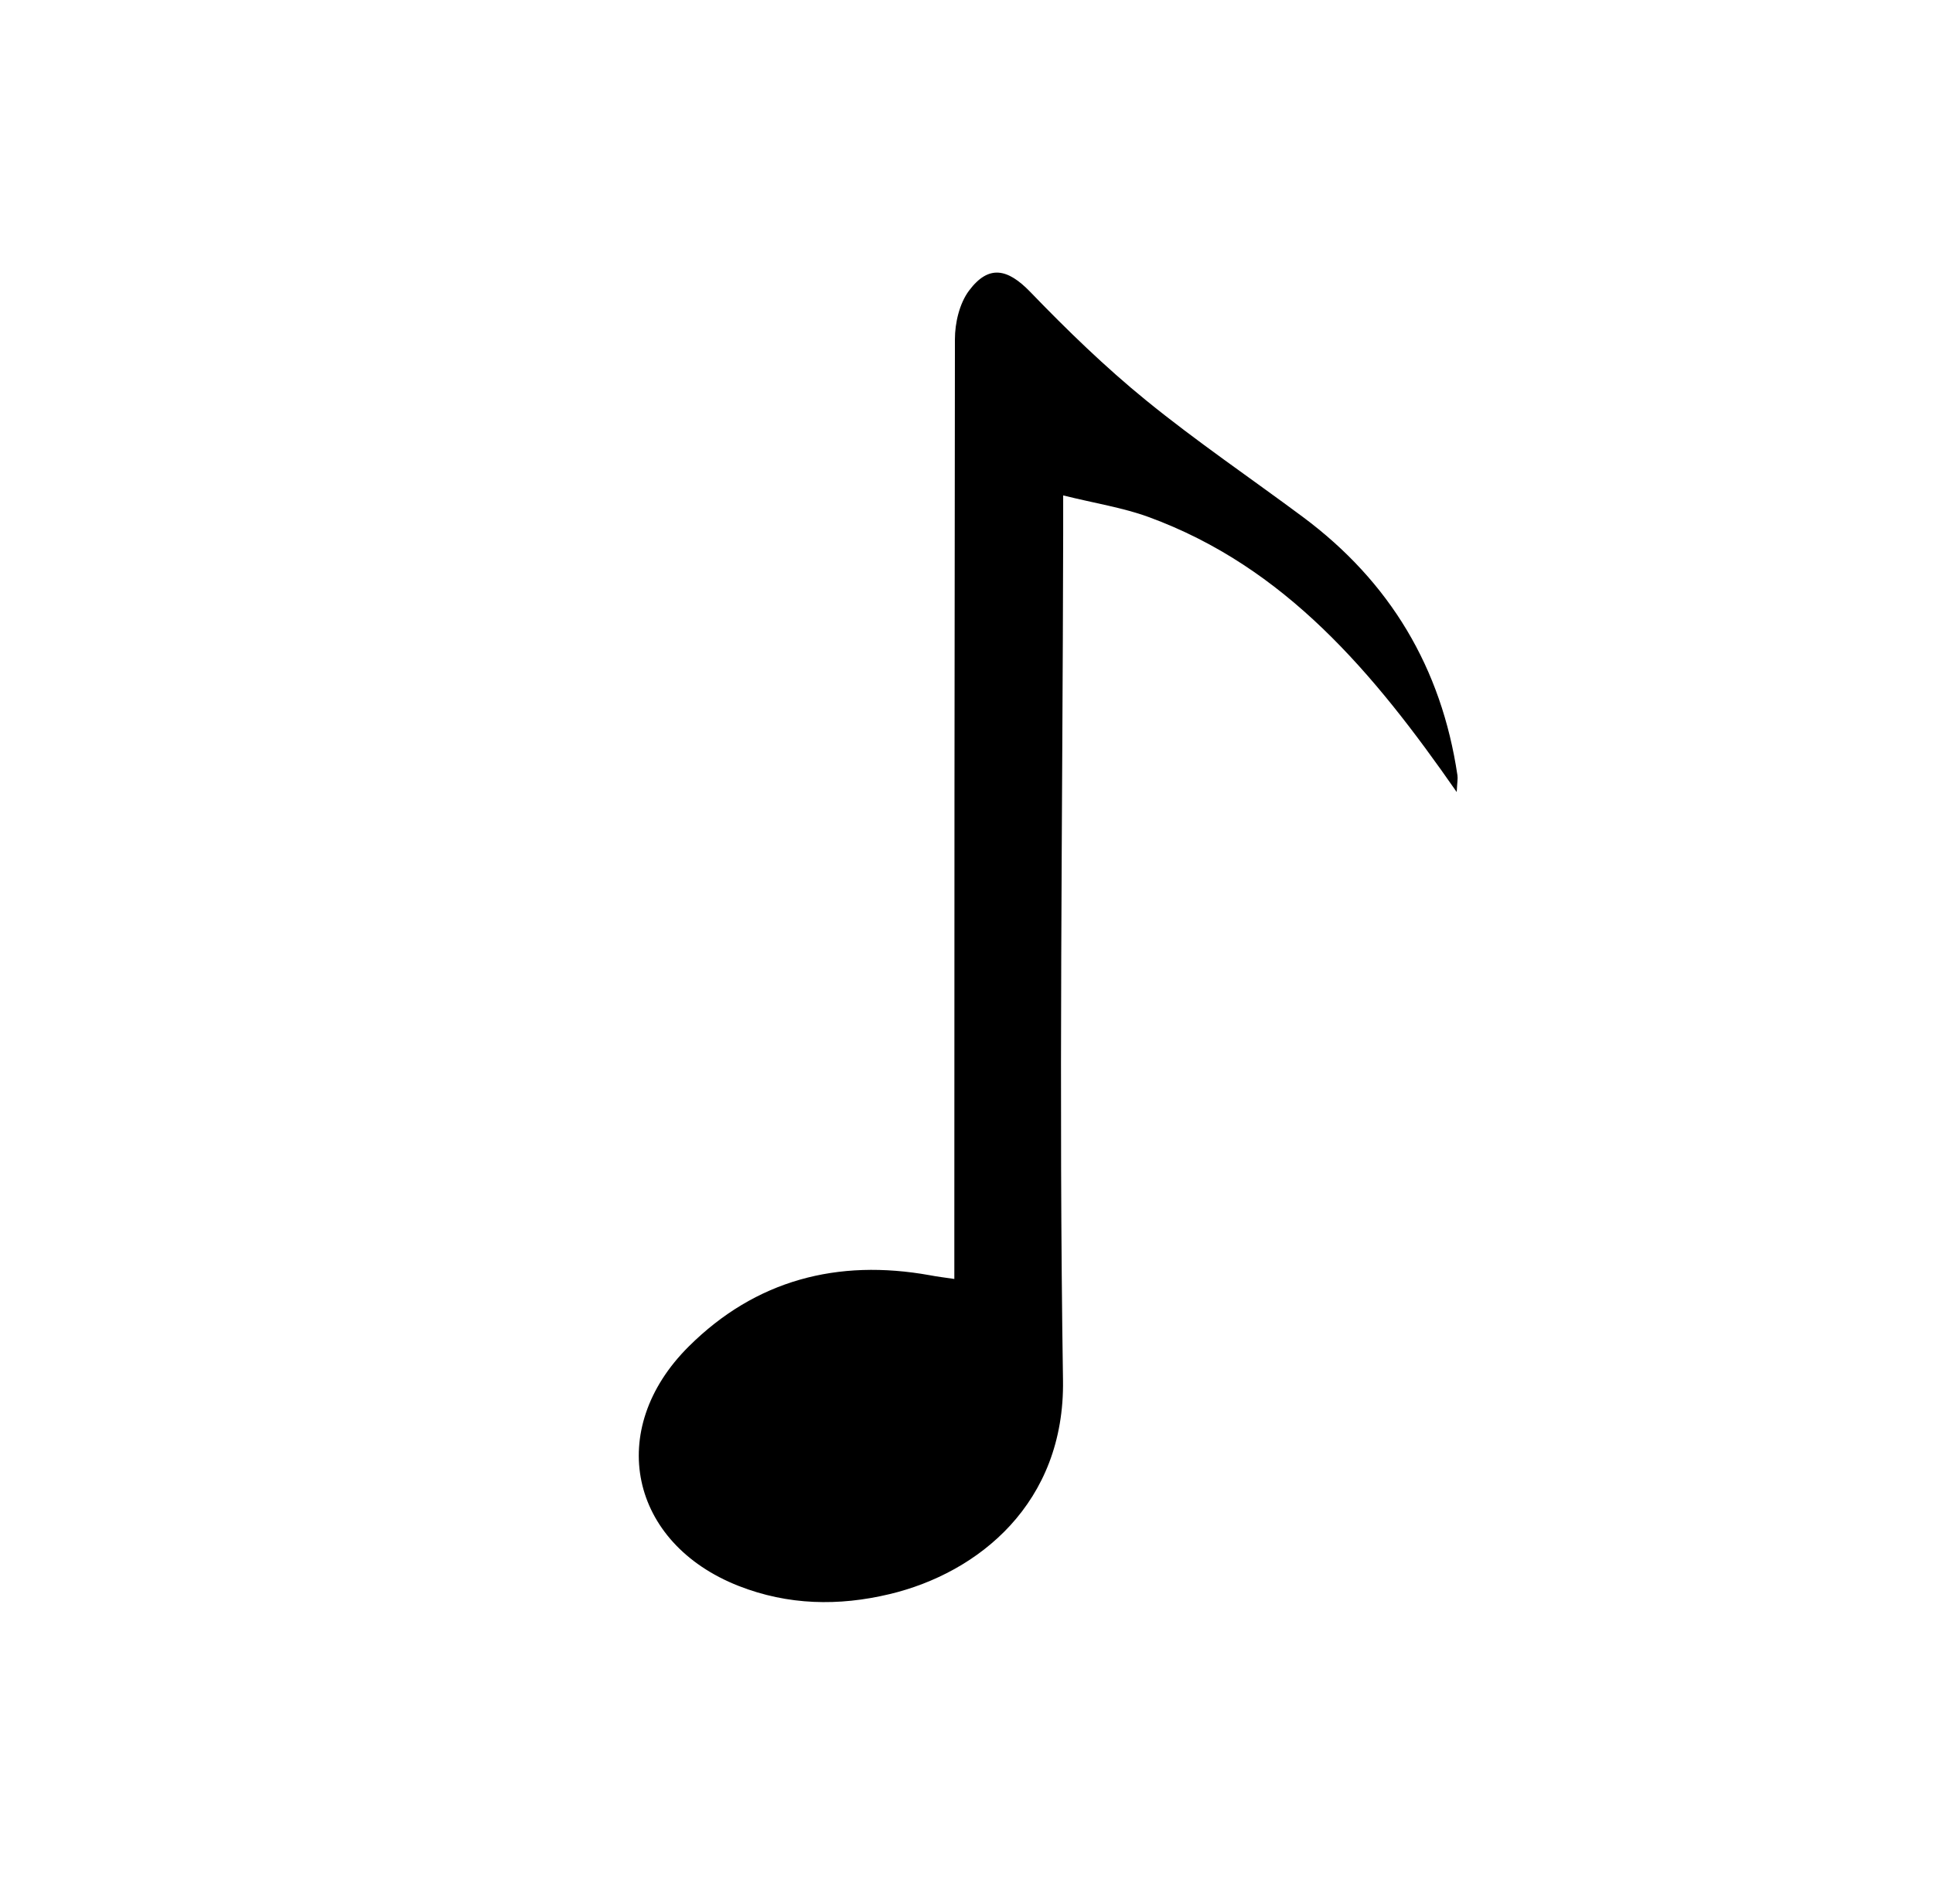 <svg xmlns="http://www.w3.org/2000/svg" viewBox="0 0 659.22 649.53">
    <path fill="currentColor"
          d="M325.46,436.26V424.42q0-154.34.2-308.69c0-5.61,1.56-12.24,4.81-16.59,6.73-9,13.2-7.5,20.88.43,12.54,13,25.54,25.63,39.51,37,17.2,14,35.62,26.5,53.44,39.75q44.58,33.15,52.74,88.15c.17,1.12-.08,2.31-.25,5.7-28.31-40.7-58.5-76.78-105.12-93.83-8.74-3.19-18.12-4.63-29.09-7.35,0,5.79,0,9.45,0,13.11-.19,96.23-1.54,192.48-.06,288.68.65,41.88-28.73,65.75-59.22,73-17.24,4.11-34.51,3.82-51.4-2.81-37.14-14.6-45.56-53.32-17-81.7,22.8-22.66,50.74-29.94,82.22-24.28C319.55,435.46,322,435.75,325.46,436.26Z"/>
</svg>
